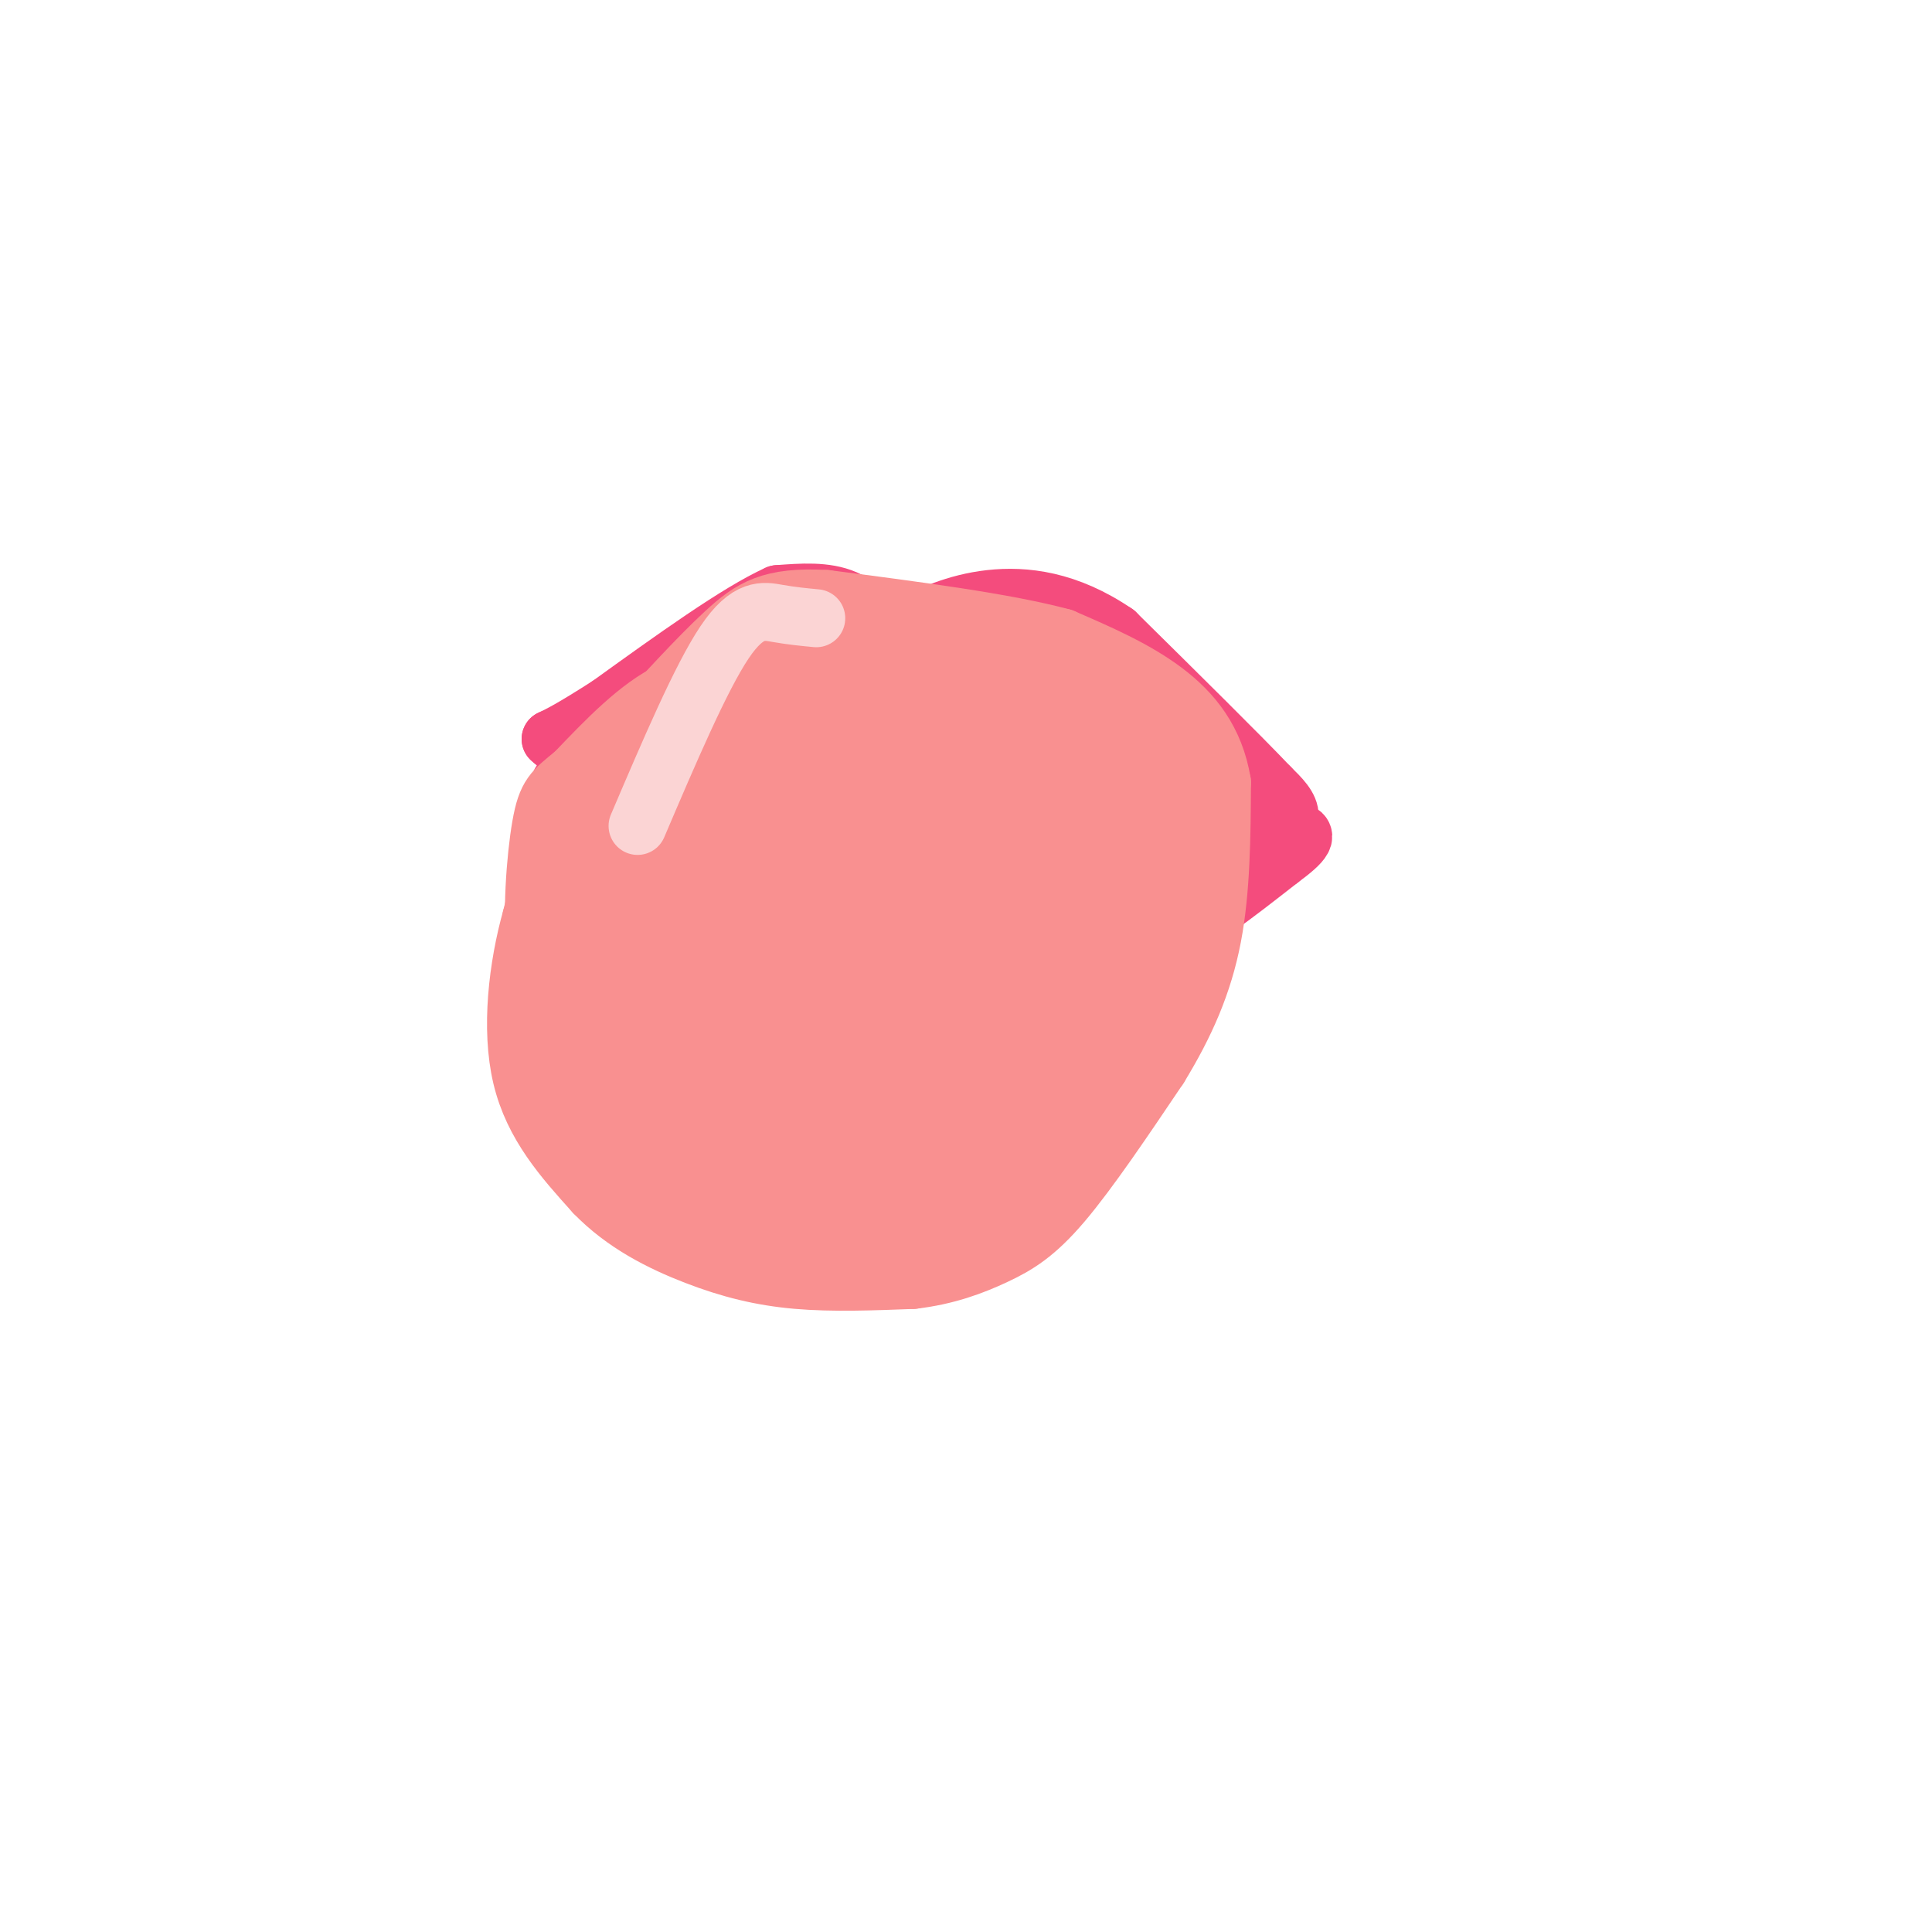<svg viewBox='0 0 400 400' version='1.1' xmlns='http://www.w3.org/2000/svg' xmlns:xlink='http://www.w3.org/1999/xlink'><g fill='none' stroke='rgb(244,76,125)' stroke-width='12' stroke-linecap='round' stroke-linejoin='round'><path d='M116,162c4.583,-0.250 9.167,-0.500 13,-2c3.833,-1.500 6.917,-4.250 10,-7'/><path d='M139,153c5.000,-4.000 12.500,-10.500 20,-17'/><path d='M159,136c6.933,-3.000 14.267,-2.000 18,-1c3.733,1.000 3.867,2.000 4,3'/><path d='M181,138c1.556,0.778 3.444,1.222 6,0c2.556,-1.222 5.778,-4.111 9,-7'/><path d='M196,131c4.333,-1.667 10.667,-2.333 16,-1c5.333,1.333 9.667,4.667 14,8'/><path d='M226,138c4.978,5.289 10.422,14.511 15,20c4.578,5.489 8.289,7.244 12,9'/><path d='M253,167c-0.167,0.500 -6.583,-2.750 -13,-6'/><path d='M240,161c-6.500,-4.167 -16.250,-11.583 -26,-19'/><path d='M214,142c-6.756,-3.489 -10.644,-2.711 -15,-1c-4.356,1.711 -9.178,4.356 -14,7'/><path d='M185,148c-9.333,2.833 -25.667,6.417 -42,10'/><path d='M143,158c-8.452,2.167 -8.583,2.583 -7,1c1.583,-1.583 4.881,-5.167 13,-8c8.119,-2.833 21.060,-4.917 34,-7'/><path d='M183,144c11.689,-0.822 23.911,0.622 23,1c-0.911,0.378 -14.956,-0.311 -29,-1'/><path d='M177,144c-13.012,0.595 -31.042,2.583 -29,3c2.042,0.417 24.155,-0.738 31,-1c6.845,-0.262 -1.577,0.369 -10,1'/><path d='M169,147c-4.978,0.422 -12.422,0.978 -21,4c-8.578,3.022 -18.289,8.511 -28,14'/><path d='M120,165c-3.022,1.956 3.422,-0.156 9,1c5.578,1.156 10.289,5.578 15,10'/><path d='M144,176c3.267,3.378 3.933,6.822 7,10c3.067,3.178 8.533,6.089 14,9'/><path d='M165,195c11.667,0.833 33.833,-1.583 56,-4'/><path d='M221,191c12.089,0.756 14.311,4.644 20,3c5.689,-1.644 14.844,-8.822 24,-16'/><path d='M265,178c5.200,-3.822 6.200,-5.378 3,-6c-3.200,-0.622 -10.600,-0.311 -18,0'/><path d='M250,172c-3.786,-0.417 -4.250,-1.458 -6,1c-1.750,2.458 -4.786,8.417 -11,11c-6.214,2.583 -15.607,1.792 -25,1'/><path d='M208,185c-13.356,-0.289 -34.244,-1.511 -41,-2c-6.756,-0.489 0.622,-0.244 8,0'/><path d='M175,183c12.400,0.622 39.400,2.178 56,1c16.600,-1.178 22.800,-5.089 29,-9'/><path d='M260,175c4.643,-2.202 1.750,-3.208 0,-4c-1.750,-0.792 -2.357,-1.369 -7,0c-4.643,1.369 -13.321,4.685 -22,8'/><path d='M231,179c-12.756,2.800 -33.644,5.800 -48,5c-14.356,-0.800 -22.178,-5.400 -30,-10'/><path d='M153,174c-8.356,-3.511 -14.244,-7.289 -7,-6c7.244,1.289 27.622,7.644 48,14'/><path d='M194,182c12.000,2.844 18.000,2.956 27,1c9.000,-1.956 21.000,-5.978 33,-10'/><path d='M254,173c6.857,-1.381 7.500,0.167 9,0c1.500,-0.167 3.857,-2.048 4,-4c0.143,-1.952 -1.929,-3.976 -4,-6'/><path d='M263,163c-6.000,-6.333 -19.000,-19.167 -32,-32'/><path d='M231,131c-9.956,-6.800 -18.844,-7.800 -26,-7c-7.156,0.800 -12.578,3.400 -18,6'/><path d='M187,130c-4.844,-0.356 -7.956,-4.244 -12,-6c-4.044,-1.756 -9.022,-1.378 -14,-1'/><path d='M161,123c-8.167,3.667 -21.583,13.333 -35,23'/><path d='M126,146c-7.833,5.000 -9.917,6.000 -12,7'/><path d='M114,153c5.500,5.333 25.250,15.167 45,25'/><path d='M159,178c5.574,4.030 -2.990,1.606 -10,-6c-7.010,-7.606 -12.464,-20.394 -15,-26c-2.536,-5.606 -2.153,-4.030 2,-5c4.153,-0.970 12.077,-4.485 20,-8'/><path d='M156,133c-1.667,2.000 -15.833,11.000 -30,20'/><path d='M126,153c-5.000,3.333 -2.500,1.667 0,0'/></g>
<g fill='none' stroke='rgb(0,0,0)' stroke-width='12' stroke-linecap='round' stroke-linejoin='round'><path d='M211,152c-7.500,-1.083 -15.000,-2.167 -20,-2c-5.000,0.167 -7.500,1.583 -10,3'/><path d='M181,153c-6.167,1.000 -16.583,2.000 -27,3'/><path d='M154,156c-5.833,0.500 -6.917,0.250 -8,0'/><path d='M146,156c5.667,2.500 23.833,8.750 42,15'/><path d='M188,171c13.867,2.911 27.533,2.689 35,2c7.467,-0.689 8.733,-1.844 10,-3'/><path d='M233,170c-0.444,-2.911 -6.556,-8.689 -15,-12c-8.444,-3.311 -19.222,-4.156 -30,-5'/><path d='M188,153c-12.000,-0.500 -27.000,0.750 -42,2'/><path d='M146,155c-9.378,0.489 -11.822,0.711 -12,1c-0.178,0.289 1.911,0.644 4,1'/><path d='M138,157c6.533,2.600 20.867,8.600 36,11c15.133,2.400 31.067,1.200 47,0'/><path d='M221,168c11.000,-0.333 15.000,-1.167 19,-2'/><path d='M240,166c-5.800,-2.533 -29.800,-7.867 -43,-10c-13.200,-2.133 -15.600,-1.067 -18,0'/><path d='M179,156c3.333,1.167 20.667,4.083 38,7'/><path d='M183,158c0.000,0.000 15.000,3.000 15,3'/></g>
<g fill='none' stroke='rgb(249,144,144)' stroke-width='12' stroke-linecap='round' stroke-linejoin='round'><path d='M207,153c0.000,0.000 -21.000,-8.000 -21,-8'/><path d='M186,145c-7.833,-2.060 -16.917,-3.208 -25,-4c-8.083,-0.792 -15.167,-1.226 -22,2c-6.833,3.226 -13.417,10.113 -20,17'/><path d='M119,160c-4.533,3.715 -5.864,4.501 -7,11c-1.136,6.499 -2.075,18.711 -1,27c1.075,8.289 4.164,12.654 8,17c3.836,4.346 8.418,8.673 13,13'/><path d='M132,228c2.971,3.188 3.900,4.659 12,7c8.100,2.341 23.373,5.553 34,5c10.627,-0.553 16.608,-4.872 23,-10c6.392,-5.128 13.196,-11.064 20,-17'/><path d='M221,213c5.083,-5.083 7.792,-9.292 11,-17c3.208,-7.708 6.917,-18.917 4,-28c-2.917,-9.083 -12.458,-16.042 -22,-23'/><path d='M214,145c-7.774,-5.988 -16.208,-9.458 -26,-11c-9.792,-1.542 -20.940,-1.155 -29,1c-8.060,2.155 -13.030,6.077 -18,10'/><path d='M141,145c-6.000,5.111 -12.000,12.889 -15,23c-3.000,10.111 -3.000,22.556 -3,35'/><path d='M123,203c0.116,8.238 1.907,11.332 2,6c0.093,-5.332 -1.514,-19.089 -2,-26c-0.486,-6.911 0.147,-6.974 5,-12c4.853,-5.026 13.927,-15.013 23,-25'/><path d='M151,146c7.155,-6.560 13.542,-10.458 9,-6c-4.542,4.458 -20.012,17.274 -29,29c-8.988,11.726 -11.494,22.363 -14,33'/><path d='M117,202c-1.308,-0.030 2.423,-16.606 8,-30c5.577,-13.394 13.002,-23.606 11,-22c-2.002,1.606 -13.429,15.030 -19,24c-5.571,8.970 -5.285,13.485 -5,18'/><path d='M112,192c-0.730,5.998 -0.055,11.994 0,19c0.055,7.006 -0.511,15.022 4,6c4.511,-9.022 14.099,-35.083 25,-53c10.901,-17.917 23.115,-27.691 28,-31c4.885,-3.309 2.443,-0.155 0,3'/><path d='M169,136c-5.702,7.679 -19.958,25.375 -31,45c-11.042,19.625 -18.869,41.179 -17,38c1.869,-3.179 13.435,-31.089 25,-59'/><path d='M146,160c7.756,-14.809 14.646,-22.330 15,-21c0.354,1.330 -5.828,11.512 -12,30c-6.172,18.488 -12.335,45.282 -14,54c-1.665,8.718 1.167,-0.641 4,-10'/><path d='M139,213c3.368,-9.812 9.789,-29.341 19,-47c9.211,-17.659 21.211,-33.447 20,-28c-1.211,5.447 -15.632,32.128 -23,48c-7.368,15.872 -7.684,20.936 -8,26'/><path d='M147,212c-0.756,6.611 1.352,10.139 4,11c2.648,0.861 5.834,-0.946 8,-3c2.166,-2.054 3.312,-4.357 6,-8c2.688,-3.643 6.916,-8.626 13,-21c6.084,-12.374 14.023,-32.139 15,-41c0.977,-8.861 -5.006,-6.817 -12,-2c-6.994,4.817 -14.997,12.409 -23,20'/><path d='M158,168c-8.627,11.486 -18.693,30.200 -23,40c-4.307,9.800 -2.855,10.687 1,12c3.855,1.313 10.113,3.051 18,1c7.887,-2.051 17.403,-7.890 24,-18c6.597,-10.110 10.276,-24.491 12,-32c1.724,-7.509 1.493,-8.145 0,-10c-1.493,-1.855 -4.246,-4.927 -7,-8'/><path d='M183,153c-3.187,-1.334 -7.655,-0.669 -12,3c-4.345,3.669 -8.568,10.343 -13,18c-4.432,7.657 -9.074,16.296 -12,25c-2.926,8.704 -4.138,17.473 -3,22c1.138,4.527 4.625,4.811 11,2c6.375,-2.811 15.640,-8.718 22,-14c6.360,-5.282 9.817,-9.938 13,-16c3.183,-6.062 6.091,-13.531 9,-21'/><path d='M198,172c1.604,-7.561 1.114,-15.964 -2,-20c-3.114,-4.036 -8.851,-3.705 -13,-1c-4.149,2.705 -6.708,7.786 -11,21c-4.292,13.214 -10.315,34.563 -13,44c-2.685,9.437 -2.030,6.964 1,7c3.030,0.036 8.437,2.582 13,0c4.563,-2.582 8.281,-10.291 12,-18'/><path d='M185,205c4.453,-9.607 9.584,-24.626 12,-34c2.416,-9.374 2.117,-13.105 1,-14c-1.117,-0.895 -3.054,1.045 -4,-1c-0.946,-2.045 -0.903,-8.074 -8,2c-7.097,10.074 -21.334,36.251 -27,50c-5.666,13.749 -2.762,15.071 1,15c3.762,-0.071 8.381,-1.536 13,-3'/><path d='M173,220c4.239,-1.774 8.338,-4.710 13,-10c4.662,-5.290 9.887,-12.933 14,-19c4.113,-6.067 7.115,-10.556 9,-18c1.885,-7.444 2.654,-17.843 0,-22c-2.654,-4.157 -8.732,-2.073 -14,2c-5.268,4.073 -9.726,10.135 -15,17c-5.274,6.865 -11.364,14.533 -16,24c-4.636,9.467 -7.818,20.734 -11,32'/><path d='M153,226c1.108,5.133 9.378,1.966 15,-1c5.622,-2.966 8.594,-5.730 16,-14c7.406,-8.270 19.244,-22.045 26,-32c6.756,-9.955 8.429,-16.091 6,-19c-2.429,-2.909 -8.962,-2.591 -14,-2c-5.038,0.591 -8.582,1.455 -15,8c-6.418,6.545 -15.709,18.773 -25,31'/><path d='M162,197c-5.506,8.423 -6.770,13.981 -8,18c-1.230,4.019 -2.425,6.499 1,8c3.425,1.501 11.471,2.023 16,2c4.529,-0.023 5.542,-0.590 11,-4c5.458,-3.410 15.360,-9.662 23,-16c7.640,-6.338 13.017,-12.761 17,-20c3.983,-7.239 6.572,-15.295 6,-19c-0.572,-3.705 -4.306,-3.059 -7,-2c-2.694,1.059 -4.347,2.529 -6,4'/><path d='M215,168c-5.590,4.172 -16.565,12.604 -26,22c-9.435,9.396 -17.329,19.758 -21,26c-3.671,6.242 -3.118,8.364 -2,10c1.118,1.636 2.801,2.787 6,4c3.199,1.213 7.914,2.490 15,0c7.086,-2.490 16.543,-8.745 26,-15'/><path d='M213,215c6.246,-4.091 8.860,-6.818 10,-17c1.140,-10.182 0.807,-27.818 0,-35c-0.807,-7.182 -2.088,-3.909 -3,-1c-0.912,2.909 -1.456,5.455 -2,8'/><path d='M218,170c-0.287,7.244 -0.005,21.354 -3,31c-2.995,9.646 -9.268,14.828 -17,19c-7.732,4.172 -16.923,7.335 -17,6c-0.077,-1.335 8.962,-7.167 18,-13'/><path d='M199,213c8.440,-6.607 20.542,-16.625 26,-25c5.458,-8.375 4.274,-15.107 3,-20c-1.274,-4.893 -2.637,-7.946 -4,-11'/><path d='M224,157c-5.333,-3.500 -16.667,-6.750 -28,-10'/><path d='M196,147c-2.571,-2.202 5.000,-2.708 14,-1c9.000,1.708 19.429,5.631 24,10c4.571,4.369 3.286,9.185 2,14'/><path d='M236,170c0.702,3.369 1.458,4.792 1,9c-0.458,4.208 -2.131,11.202 -7,17c-4.869,5.798 -12.935,10.399 -21,15'/><path d='M209,211c-5.877,4.056 -10.070,6.695 -16,9c-5.930,2.305 -13.596,4.274 -20,0c-6.404,-4.274 -11.544,-14.793 -14,-22c-2.456,-7.207 -2.228,-11.104 -2,-15'/><path d='M157,183c-0.711,-6.091 -1.490,-13.818 0,-21c1.490,-7.182 5.247,-13.818 8,-18c2.753,-4.182 4.501,-5.909 9,-7c4.499,-1.091 11.750,-1.545 19,-2'/><path d='M193,135c6.959,-1.005 14.855,-2.517 21,-2c6.145,0.517 10.539,3.062 14,5c3.461,1.938 5.989,3.268 8,7c2.011,3.732 3.506,9.866 5,16'/><path d='M241,161c1.267,8.267 1.933,20.933 0,30c-1.933,9.067 -6.467,14.533 -11,20'/><path d='M230,211c-6.644,8.178 -17.756,18.622 -29,23c-11.244,4.378 -22.622,2.689 -34,1'/><path d='M167,235c-9.301,-2.008 -15.555,-7.528 -20,-12c-4.445,-4.472 -7.081,-7.896 -1,-17c6.081,-9.104 20.880,-23.887 33,-34c12.120,-10.113 21.560,-15.557 31,-21'/><path d='M210,151c4.988,-4.810 1.958,-6.333 4,-8c2.042,-1.667 9.155,-3.476 11,5c1.845,8.476 -1.577,27.238 -5,46'/><path d='M220,194c0.148,8.785 3.019,7.746 0,7c-3.019,-0.746 -11.928,-1.201 -15,-7c-3.072,-5.799 -0.306,-16.943 0,-17c0.306,-0.057 -1.847,10.971 -4,22'/><path d='M201,199c-1.073,5.603 -1.754,8.612 0,7c1.754,-1.612 5.944,-7.844 10,-18c4.056,-10.156 7.976,-24.234 10,-32c2.024,-7.766 2.150,-9.219 1,-10c-1.150,-0.781 -3.575,-0.891 -6,-1'/><path d='M216,145c-5.417,0.000 -15.958,0.500 -24,-1c-8.042,-1.500 -13.583,-5.000 -20,-6c-6.417,-1.000 -13.708,0.500 -21,2'/><path d='M151,140c-9.444,5.022 -22.556,16.578 -30,26c-7.444,9.422 -9.222,16.711 -11,24'/><path d='M110,190c-2.822,10.000 -4.378,23.000 -2,33c2.378,10.000 8.689,17.000 15,24'/><path d='M123,247c6.107,6.357 13.875,10.250 21,13c7.125,2.750 13.607,4.357 21,5c7.393,0.643 15.696,0.321 24,0'/><path d='M189,265c6.964,-0.810 12.375,-2.833 17,-5c4.625,-2.167 8.464,-4.476 14,-11c5.536,-6.524 12.768,-17.262 20,-28'/><path d='M240,221c5.467,-8.933 9.133,-17.267 11,-27c1.867,-9.733 1.933,-20.867 2,-32'/><path d='M253,162c-1.422,-8.711 -5.978,-14.489 -12,-19c-6.022,-4.511 -13.511,-7.756 -21,-11'/><path d='M220,132c-11.667,-3.167 -30.333,-5.583 -49,-8'/><path d='M171,124c-11.400,-0.622 -15.400,1.822 -21,7c-5.600,5.178 -12.800,13.089 -20,21'/><path d='M130,152c-5.556,5.133 -9.444,7.467 -11,15c-1.556,7.533 -0.778,20.267 0,33'/><path d='M119,200c-0.239,9.121 -0.837,15.424 0,21c0.837,5.576 3.110,10.424 8,15c4.890,4.576 12.397,8.879 19,11c6.603,2.121 12.301,2.061 18,2'/><path d='M164,249c5.624,0.718 10.683,1.512 19,-1c8.317,-2.512 19.893,-8.330 28,-13c8.107,-4.670 12.745,-8.191 17,-14c4.255,-5.809 8.128,-13.904 12,-22'/><path d='M240,199c1.404,-0.963 -1.088,7.628 -5,16c-3.912,8.372 -9.246,16.523 -14,23c-4.754,6.477 -8.930,11.279 -13,14c-4.070,2.721 -8.035,3.360 -12,4'/><path d='M196,256c-6.190,1.536 -15.667,3.375 -28,0c-12.333,-3.375 -27.524,-11.964 -32,-14c-4.476,-2.036 1.762,2.482 8,7'/><path d='M144,249c5.442,2.783 15.046,6.241 25,7c9.954,0.759 20.257,-1.180 28,-4c7.743,-2.820 12.927,-6.520 18,-12c5.073,-5.480 10.037,-12.740 15,-20'/><path d='M230,220c0.644,-1.038 -5.247,6.365 -16,13c-10.753,6.635 -26.367,12.500 -38,16c-11.633,3.500 -19.286,4.635 -26,4c-6.714,-0.635 -12.490,-3.038 -13,-4c-0.510,-0.962 4.245,-0.481 9,0'/><path d='M146,249c7.746,1.257 22.612,4.399 32,4c9.388,-0.399 13.297,-4.338 17,-7c3.703,-2.662 7.201,-4.046 13,-11c5.799,-6.954 13.900,-19.477 22,-32'/></g>
<g fill='none' stroke='rgb(251,212,212)' stroke-width='12' stroke-linecap='round' stroke-linejoin='round'><path d='M169,128c-2.556,-0.244 -5.111,-0.489 -8,-1c-2.889,-0.511 -6.111,-1.289 -11,6c-4.889,7.289 -11.444,22.644 -18,38'/></g>
</svg>